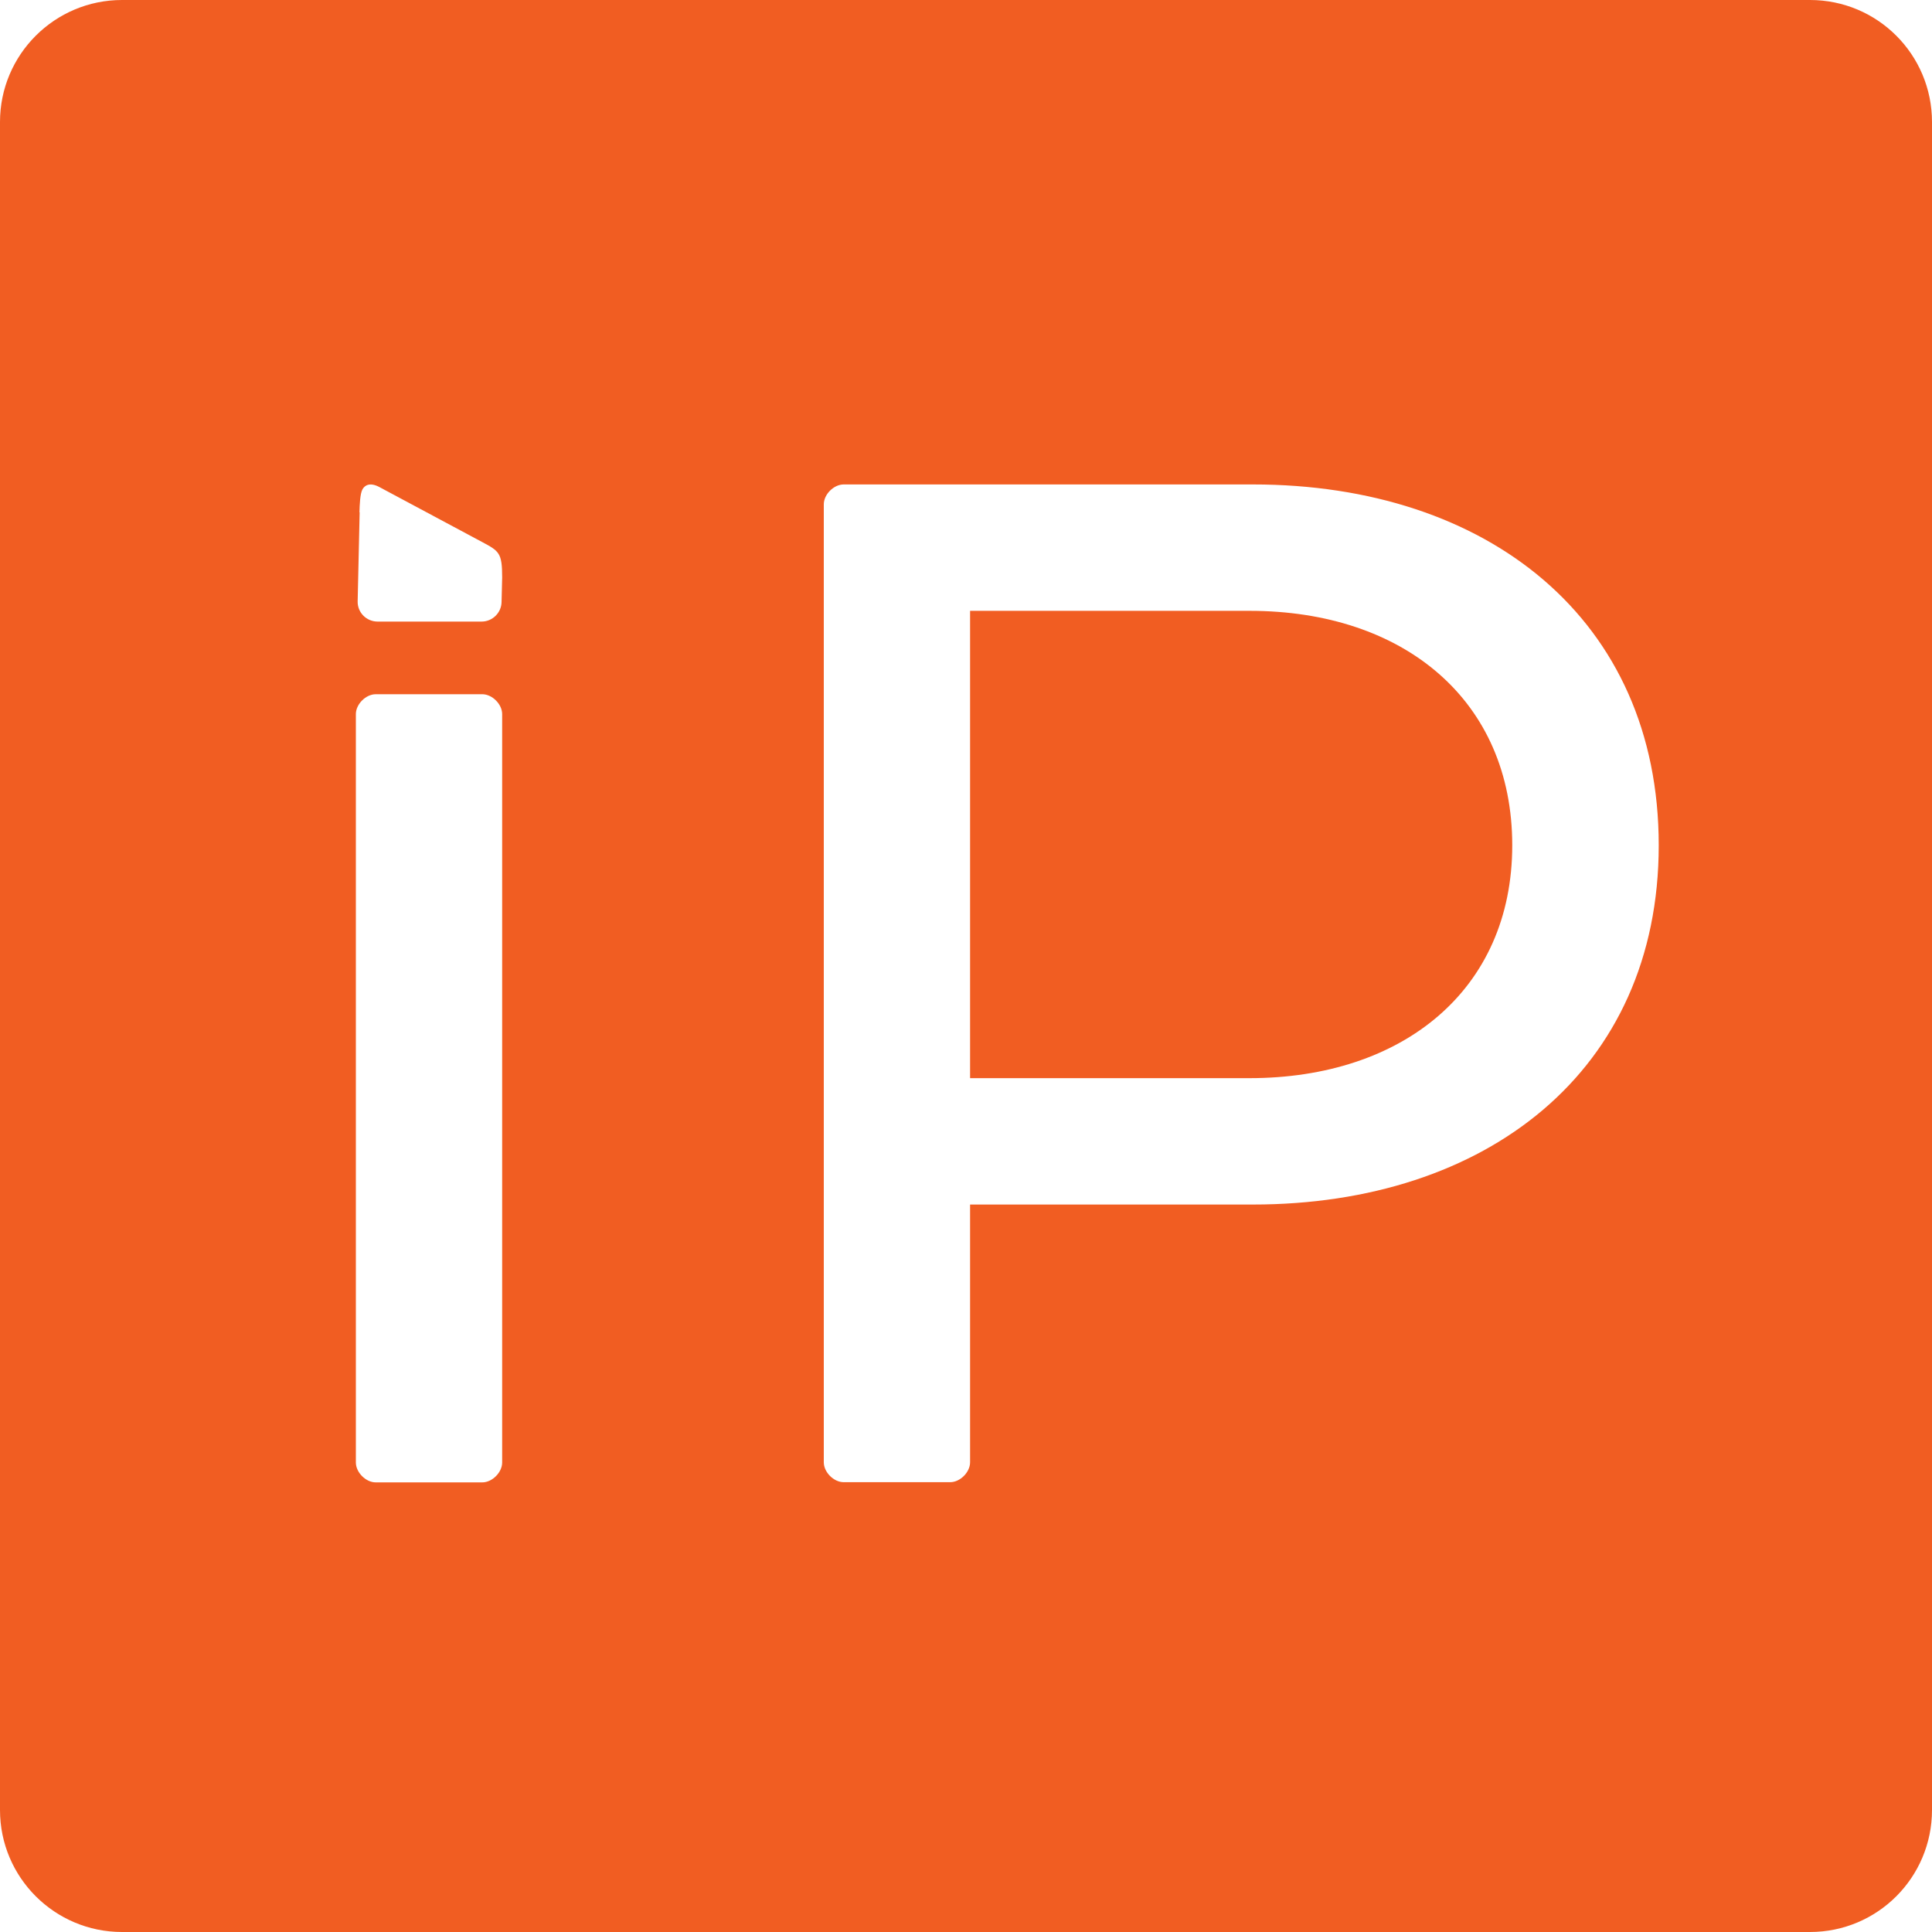 <svg xmlns="http://www.w3.org/2000/svg" id="Layer_2" data-name="Layer 2" viewBox="0 0 97.07 97.07"><defs><style>      .cls-1 {        fill: #f15d22;      }    </style></defs><g id="Layer_1" data-name="Layer 1"><g><path class="cls-1" d="M62.78,30.69h-14.04v23.48h14.04c7.69,0,13.2-4.43,13.2-11.7s-5.43-11.78-13.2-11.78Z"></path><path class="cls-1" d="M90.94,0H6.13C2.75,0,0,2.74,0,6.13v84.81c0,3.39,2.75,6.13,6.13,6.13h84.81c3.39,0,6.13-2.74,6.13-6.13V6.13c0-3.39-2.74-6.13-6.13-6.13ZM18.06,25.74c.01-.37.03-.93.15-1.15.12-.22.38-.36.83-.13l5.16,2.76c.88.47,1.03.55,1.03,1.79l-.03,1.24c-.01.54-.46.98-1,.98h-5.23c-.56,0-1.02-.46-1-1.03l.1-4.46ZM25.23,73.48c0,.5-.5,1-1,1h-5.35c-.5,0-1-.5-1-1v-37.6c0-.5.5-1,1-1h5.35c.5,0,1,.5,1,1v37.6ZM62.95,60.52h-14.21v12.95c0,.5-.5,1-1,1h-5.35c-.5,0-1-.5-1-1V25.34c0-.5.5-1,1-1h20.56c11.78,0,20.39,6.77,20.39,18.13s-8.69,18.05-20.39,18.05Z"></path></g></g></svg>